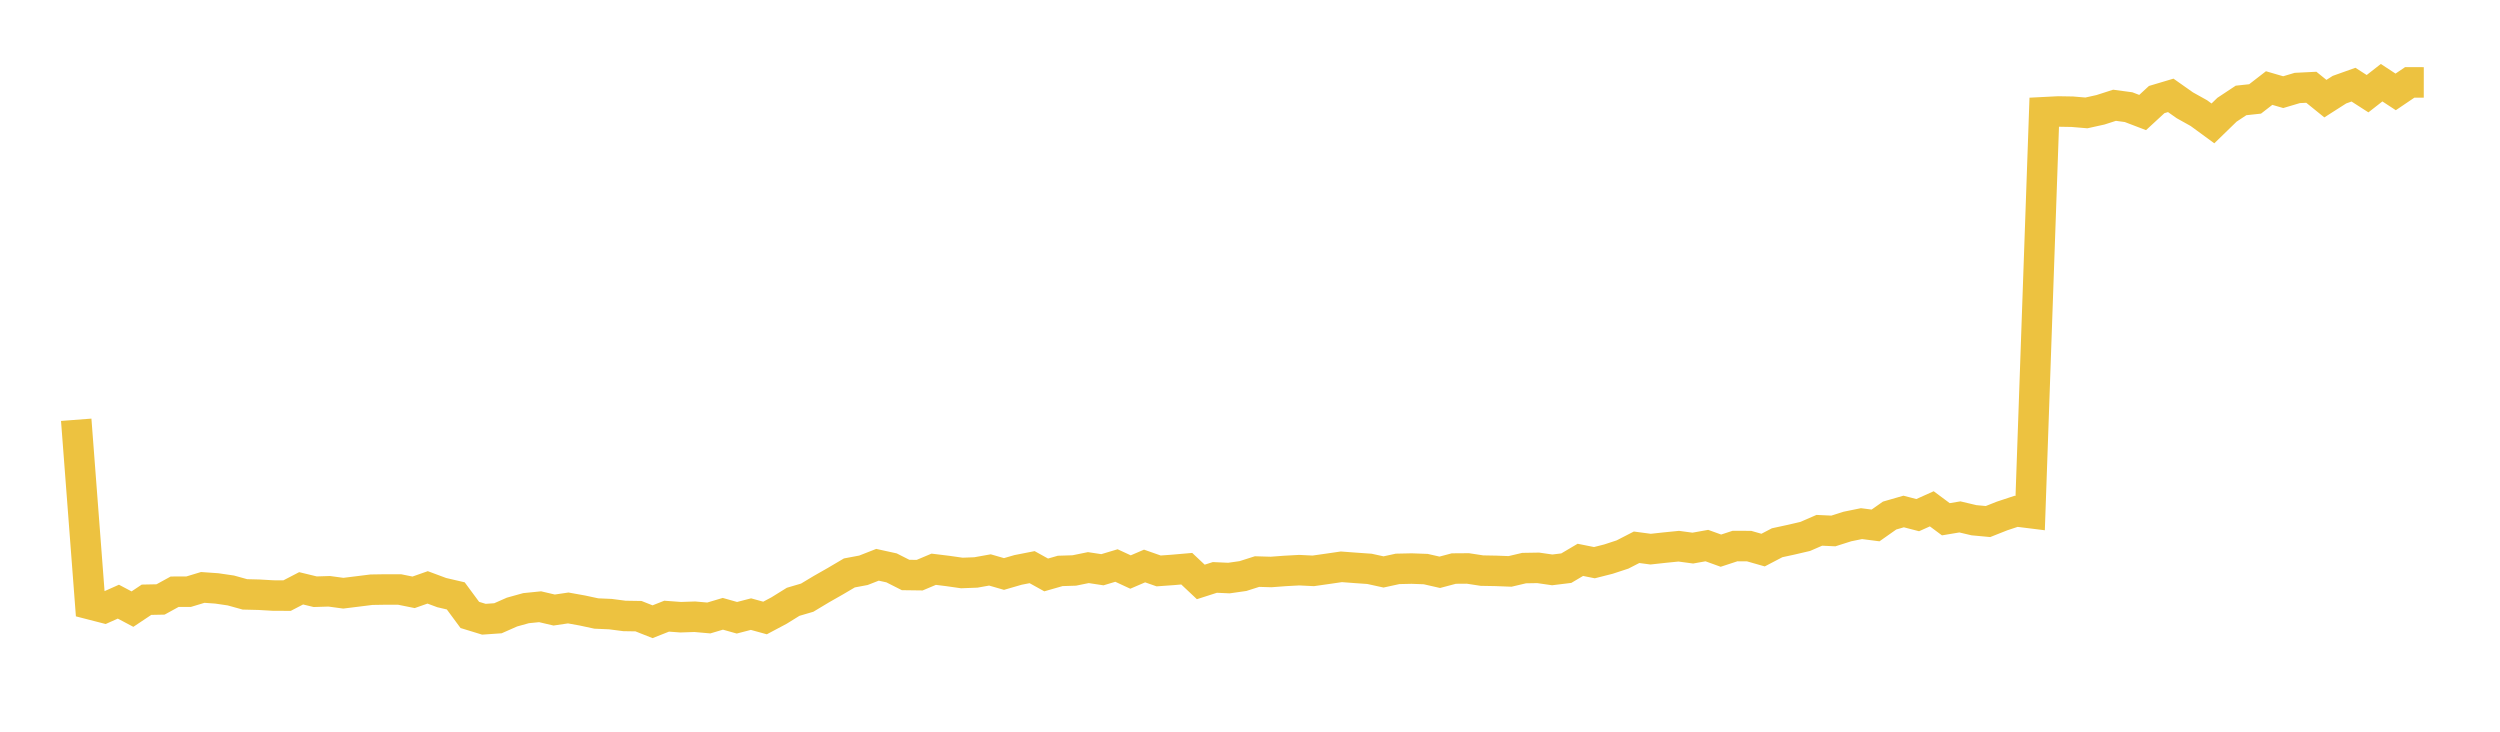 <svg width="164" height="48" xmlns="http://www.w3.org/2000/svg" xmlns:xlink="http://www.w3.org/1999/xlink"><path fill="none" stroke="rgb(237,194,64)" stroke-width="2" d="M5,27.537L5.922,39.643L6.844,39.88L7.766,39.469L8.689,39.958L9.611,39.343L10.533,39.324L11.455,38.818L12.377,38.814L13.299,38.535L14.222,38.6L15.144,38.735L16.066,38.991L16.988,39.014L17.91,39.067L18.832,39.072L19.754,38.593L20.677,38.817L21.599,38.789L22.521,38.914L23.443,38.8L24.365,38.685L25.287,38.67L26.21,38.67L27.132,38.856L28.054,38.532L28.976,38.875L29.898,39.09L30.82,40.339L31.743,40.622L32.665,40.558L33.587,40.151L34.509,39.895L35.431,39.802L36.353,40.018L37.275,39.882L38.198,40.048L39.12,40.246L40.042,40.286L40.964,40.406L41.886,40.421L42.808,40.786L43.731,40.421L44.653,40.489L45.575,40.458L46.497,40.539L47.419,40.265L48.341,40.525L49.263,40.286L50.186,40.54L51.108,40.05L52.03,39.478L52.952,39.207L53.874,38.653L54.796,38.128L55.719,37.584L56.641,37.411L57.563,37.05L58.485,37.252L59.407,37.719L60.329,37.731L61.251,37.343L62.174,37.456L63.096,37.588L64.018,37.553L64.94,37.388L65.862,37.654L66.784,37.386L67.707,37.205L68.629,37.716L69.551,37.452L70.473,37.423L71.395,37.235L72.317,37.375L73.24,37.098L74.162,37.525L75.084,37.129L76.006,37.453L76.928,37.387L77.85,37.307L78.772,38.175L79.695,37.879L80.617,37.921L81.539,37.789L82.461,37.495L83.383,37.522L84.305,37.453L85.228,37.403L86.15,37.448L87.072,37.317L87.994,37.183L88.916,37.252L89.838,37.317L90.76,37.519L91.683,37.318L92.605,37.298L93.527,37.332L94.449,37.542L95.371,37.297L96.293,37.29L97.216,37.432L98.138,37.449L99.06,37.484L99.982,37.267L100.904,37.251L101.826,37.384L102.749,37.271L103.671,36.726L104.593,36.911L105.515,36.677L106.437,36.375L107.359,35.901L108.281,36.024L109.204,35.923L110.126,35.831L111.048,35.955L111.97,35.79L112.892,36.123L113.814,35.821L114.737,35.823L115.659,36.086L116.581,35.604L117.503,35.404L118.425,35.189L119.347,34.788L120.269,34.831L121.192,34.538L122.114,34.35L123.036,34.469L123.958,33.82L124.88,33.554L125.802,33.793L126.725,33.378L127.647,34.063L128.569,33.909L129.491,34.127L130.413,34.213L131.335,33.848L132.257,33.543L133.18,33.658L134.102,7.36L135.024,7.313L135.946,7.329L136.868,7.407L137.79,7.203L138.713,6.906L139.635,7.03L140.557,7.382L141.479,6.531L142.401,6.256L143.323,6.906L144.246,7.421L145.168,8.095L146.09,7.199L147.012,6.589L147.934,6.49L148.856,5.776L149.778,6.045L150.701,5.771L151.623,5.725L152.545,6.471L153.467,5.882L154.389,5.553L155.311,6.146L156.234,5.425L157.156,6.029L158.078,5.405L159,5.406"></path></svg>